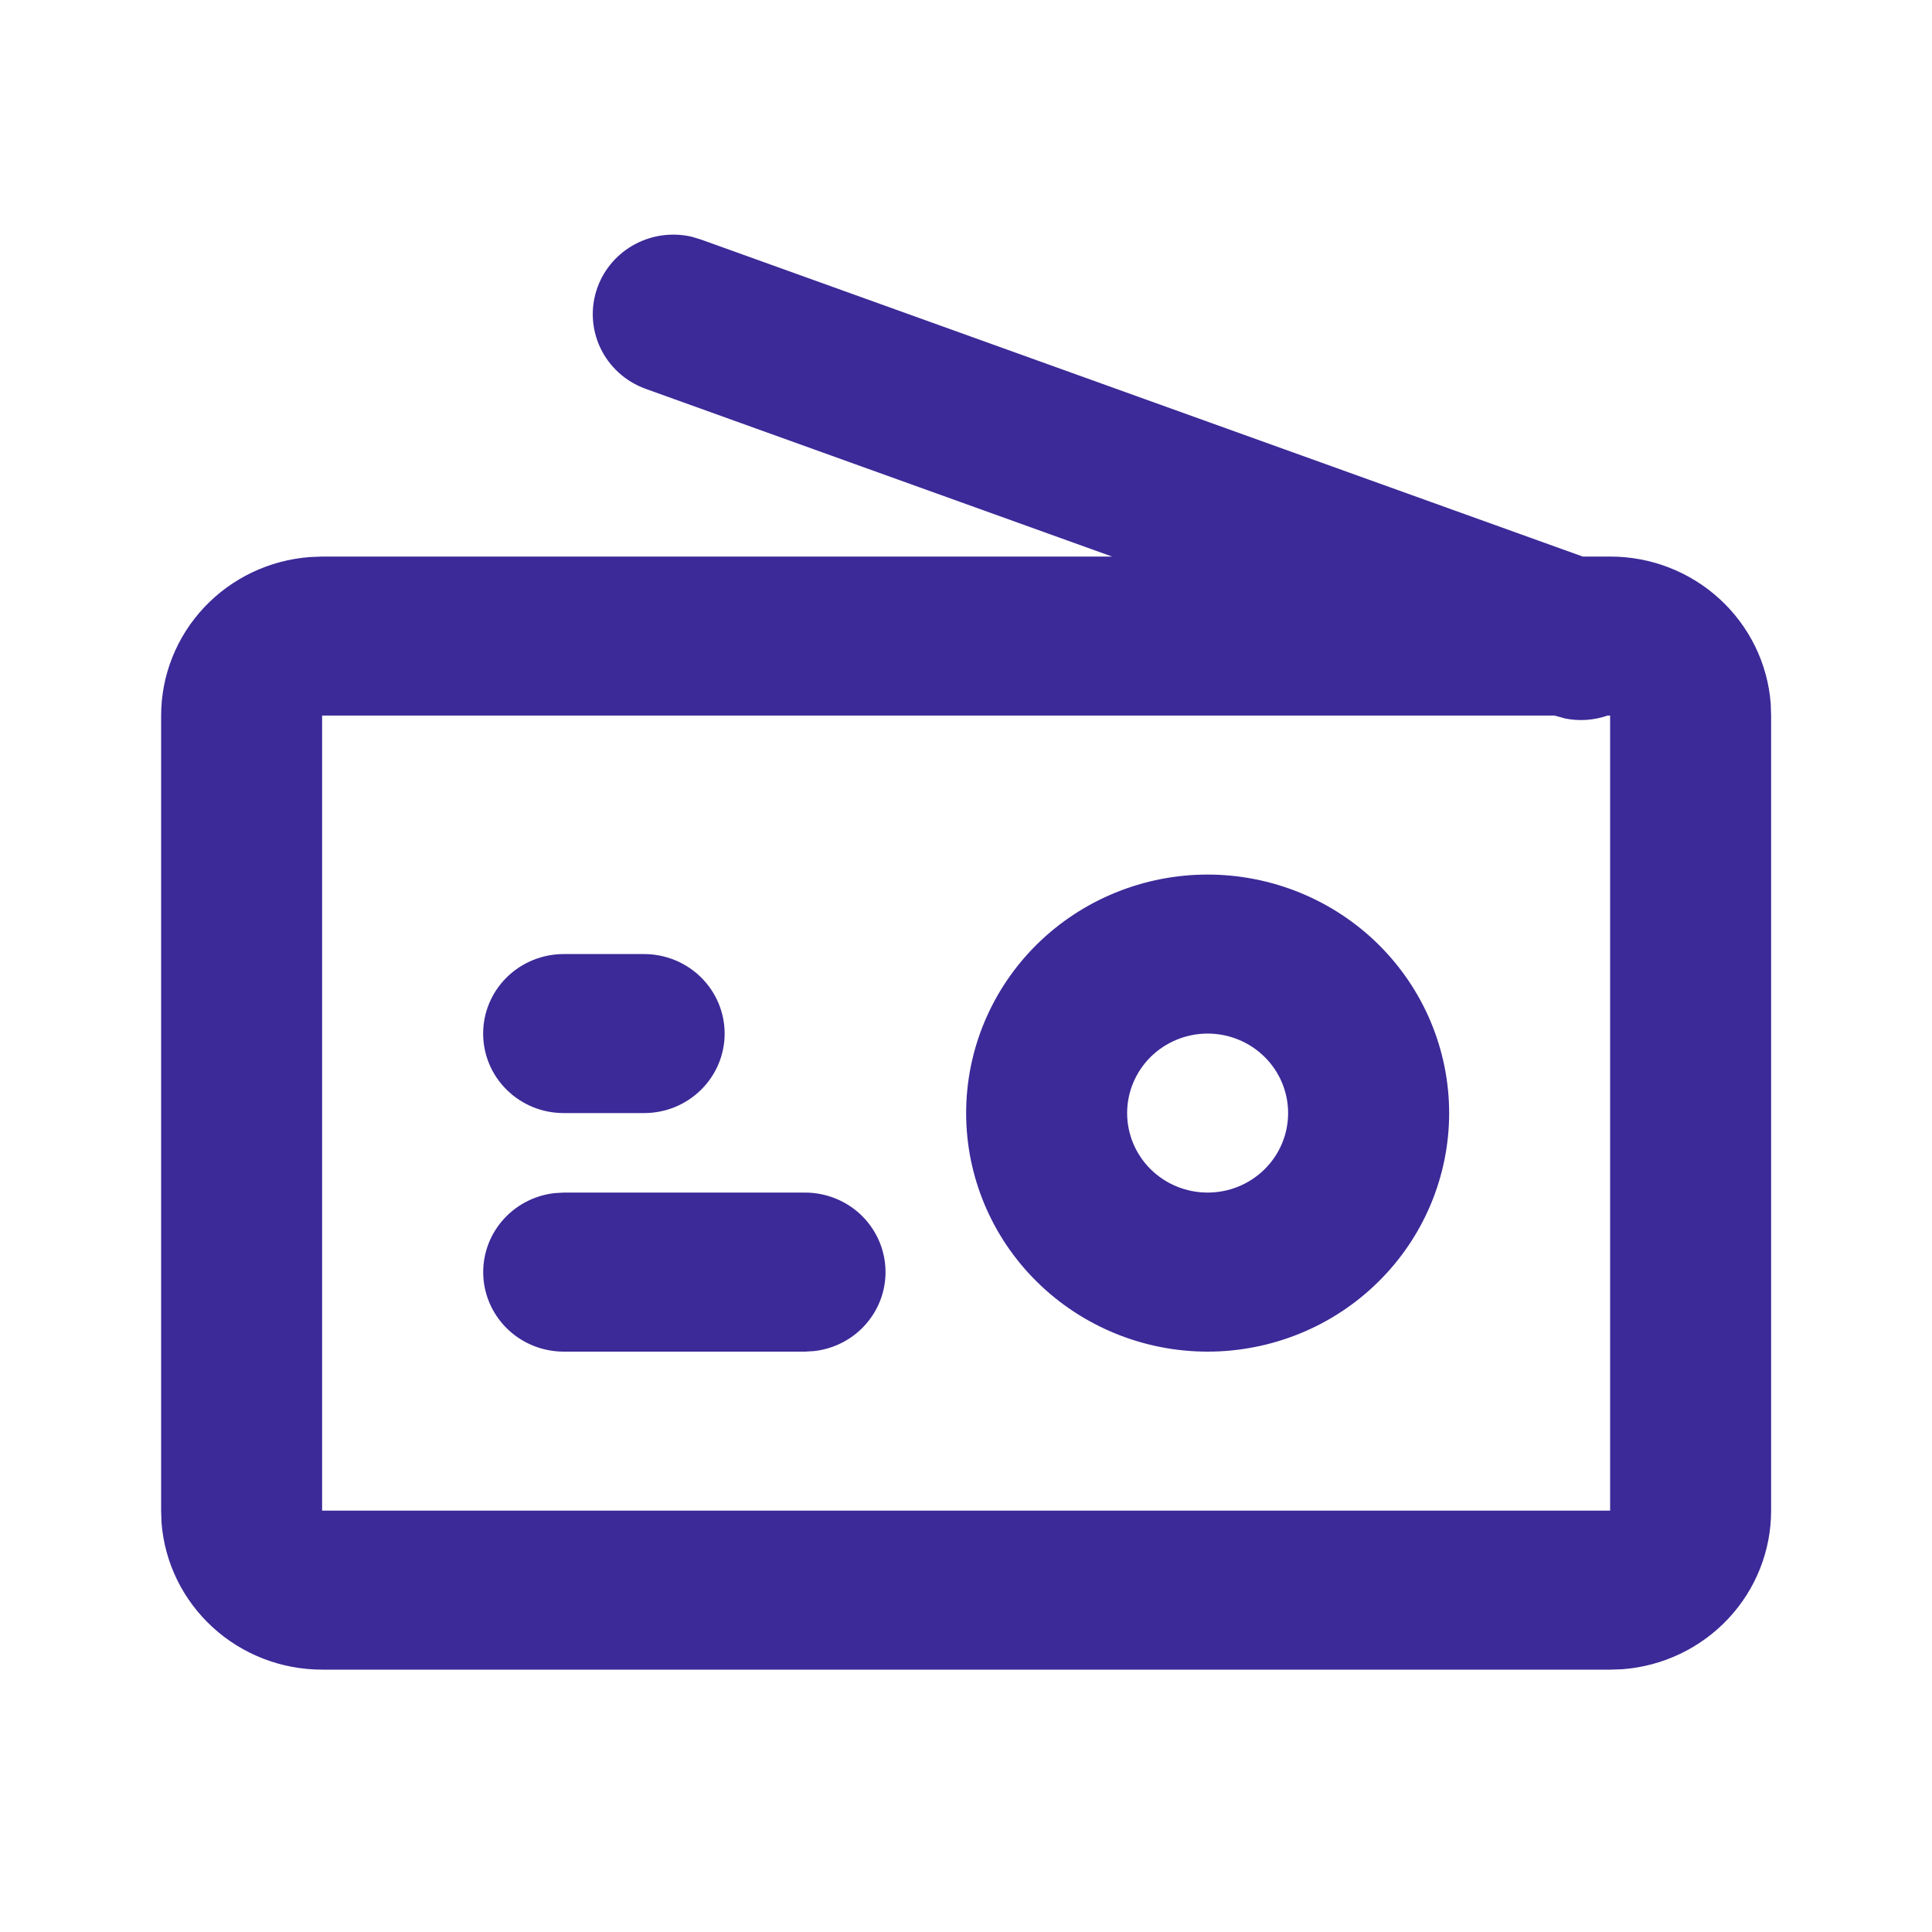 <svg width="40" height="40" viewBox="0 0 40 40" fill="none" xmlns="http://www.w3.org/2000/svg">
<g clip-path="url(#clip0_2001_3560)">
<path d="M12.373 5.942C12.512 5.563 12.788 5.248 13.147 5.056C13.507 4.864 13.925 4.809 14.323 4.902L14.509 4.958L32.769 11.523H33.336C34.177 11.522 34.987 11.836 35.603 12.401C36.22 12.966 36.598 13.74 36.661 14.568L36.669 14.815V31.276C36.669 32.106 36.352 32.906 35.78 33.515C35.208 34.124 34.425 34.497 33.586 34.56L33.336 34.568H6.669C5.828 34.568 5.018 34.255 4.402 33.69C3.785 33.125 3.407 32.351 3.344 31.523L3.336 31.276V14.815C3.336 13.985 3.654 13.185 4.226 12.576C4.797 11.968 5.581 11.595 6.419 11.533L6.669 11.523H23.024L13.369 8.051C12.954 7.902 12.616 7.596 12.429 7.201C12.242 6.805 12.222 6.353 12.373 5.942ZM32.186 14.815H6.669V31.276H33.336V14.815H33.283C33.001 14.913 32.698 14.934 32.406 14.876L32.183 14.815H32.186ZM16.669 24.691C17.094 24.692 17.503 24.852 17.812 25.14C18.12 25.429 18.306 25.822 18.331 26.241C18.356 26.66 18.218 27.072 17.945 27.394C17.673 27.716 17.286 27.922 16.864 27.972L16.669 27.984H11.669C11.245 27.983 10.836 27.823 10.527 27.535C10.218 27.246 10.032 26.853 10.007 26.434C9.982 26.015 10.12 25.603 10.393 25.281C10.666 24.959 11.052 24.753 11.474 24.703L11.669 24.691H16.669ZM25.003 18.107C25.659 18.107 26.309 18.235 26.916 18.483C27.523 18.731 28.074 19.095 28.538 19.553C29.002 20.012 29.371 20.556 29.622 21.155C29.873 21.755 30.003 22.397 30.003 23.045C30.003 23.694 29.873 24.336 29.622 24.935C29.371 25.534 29.002 26.079 28.538 26.537C28.074 26.996 27.523 27.36 26.916 27.608C26.309 27.856 25.659 27.984 25.003 27.984C23.677 27.984 22.405 27.463 21.467 26.537C20.529 25.611 20.003 24.355 20.003 23.045C20.003 21.736 20.529 20.48 21.467 19.553C22.405 18.627 23.677 18.107 25.003 18.107ZM25.003 21.399C24.561 21.399 24.137 21.573 23.824 21.881C23.512 22.19 23.336 22.609 23.336 23.045C23.336 23.482 23.512 23.901 23.824 24.209C24.137 24.518 24.561 24.691 25.003 24.691C25.445 24.691 25.869 24.518 26.181 24.209C26.494 23.901 26.669 23.482 26.669 23.045C26.669 22.609 26.494 22.19 26.181 21.881C25.869 21.573 25.445 21.399 25.003 21.399ZM13.336 19.753C13.778 19.753 14.202 19.927 14.514 20.235C14.827 20.544 15.003 20.963 15.003 21.399C15.003 21.836 14.827 22.255 14.514 22.563C14.202 22.872 13.778 23.045 13.336 23.045H11.669C11.227 23.045 10.803 22.872 10.491 22.563C10.178 22.255 10.003 21.836 10.003 21.399C10.003 20.963 10.178 20.544 10.491 20.235C10.803 19.927 11.227 19.753 11.669 19.753H13.336Z" fill="#3B2A98"/>
</g>
<defs>
<clipPath id="clip0_2001_3560">
<rect width="40" height="39.506" fill="white"/>
</clipPath>
</defs>
</svg>
